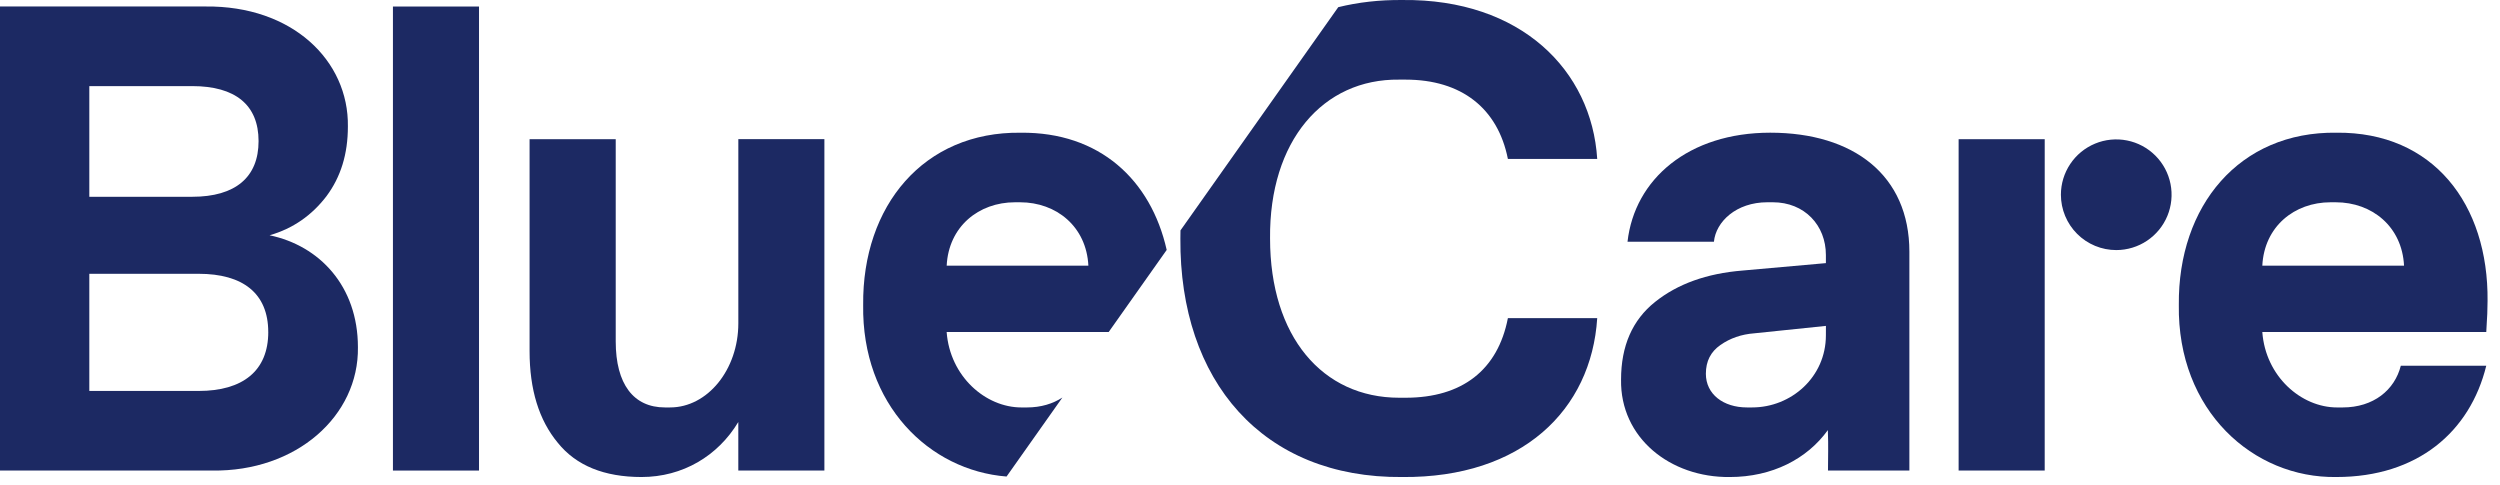 <svg width="201" height="39" viewBox="0 0 201 39" fill="none" xmlns="http://www.w3.org/2000/svg">
<path d="M153.514 37.833V20.244C153.514 14.103 149.039 10.668 142.326 10.668C135.77 10.668 131.424 14.389 130.852 19.437H137.799C137.955 17.824 139.595 16.262 142.092 16.262H142.534C145.084 16.262 146.802 18.11 146.802 20.504V21.155L140.09 21.753C137.228 21.987 134.887 22.82 133.065 24.277C131.242 25.734 130.333 27.815 130.333 30.521C130.255 35.204 134.289 38.405 139.075 38.353C142.484 38.353 145.294 36.896 146.959 34.581C147.011 35.985 146.97 36.676 146.97 37.833H153.514ZM146.802 26.959C146.802 30.315 144.018 32.758 140.87 32.758H140.455C138.556 32.758 137.152 31.692 137.152 30.053C137.152 29.038 137.542 28.283 138.322 27.738C139.102 27.192 140.013 26.878 141.028 26.8L146.804 26.202L146.802 26.959Z" fill="#1C2963"/>
<path d="M164.395 16.519C164.395 16.519 164.395 16.519 164.395 16.523V11.19H157.473V37.833H164.394V23.99C164.394 23.982 164.394 23.976 164.394 23.968L164.395 16.519Z" fill="#1C2963"/>
<path d="M200 24.198C200.077 16.419 195.629 10.591 187.849 10.669C180.044 10.565 175.1 16.549 175.178 24.51C175.047 33.019 181.162 38.457 187.849 38.352C194.379 38.352 198.594 34.711 199.896 29.403H193.026C192.531 31.354 190.84 32.759 188.342 32.759H187.899C185.012 32.759 182.149 30.26 181.89 26.695H199.896C199.975 25.551 200 24.718 200 24.198ZM193.286 21.362H181.89C182.045 18.214 184.465 16.263 187.378 16.263H187.796C190.709 16.263 193.129 18.214 193.285 21.362" fill="#1C2963"/>
<path d="M170.15 20.106C171.03 20.105 171.89 19.844 172.621 19.354C173.352 18.865 173.922 18.17 174.258 17.357C174.594 16.544 174.681 15.649 174.509 14.787C174.337 13.924 173.913 13.131 173.291 12.51C172.668 11.888 171.876 11.464 171.013 11.293C170.15 11.122 169.255 11.21 168.443 11.547C167.63 11.884 166.935 12.454 166.447 13.186C165.958 13.917 165.697 14.777 165.697 15.657C165.697 16.242 165.813 16.82 166.037 17.36C166.261 17.9 166.589 18.391 167.002 18.804C167.416 19.217 167.907 19.545 168.447 19.768C168.987 19.992 169.566 20.106 170.15 20.106Z" fill="#1C2963"/>
<path d="M113.012 31.978H112.494C106.327 31.978 102.113 27.059 102.113 19.176C102.035 11.319 106.38 6.323 112.494 6.402H113.012C117.514 6.402 120.428 8.717 121.234 12.777H128.416C127.972 5.673 122.301 -0.103 112.752 0.001C110.906 -0.016 109.185 0.185 107.595 0.577L94.911 18.524C94.907 18.741 94.901 18.957 94.903 19.176C94.825 30.628 101.512 38.456 112.752 38.353C122.353 38.431 127.947 32.968 128.416 25.578H121.234C120.428 29.741 117.565 31.978 113.012 31.978Z" fill="#1C2963"/>
<path d="M26.253 15.767C27.397 14.232 27.97 12.385 27.97 10.175C28.048 4.867 23.495 0.444 16.522 0.522H0V37.832H17.043C23.833 37.936 28.855 33.435 28.777 27.919C28.777 23 25.68 19.749 21.674 18.917C23.572 18.371 25.081 17.303 26.253 15.768M20.789 11.345C20.789 14.259 18.916 15.821 15.456 15.821H7.181V6.923H15.456C18.916 6.923 20.789 8.432 20.789 11.345ZM21.569 26.696C21.569 29.819 19.514 31.432 15.976 31.432H7.181V22.013H15.974C19.514 22.013 21.567 23.573 21.567 26.696" fill="#1C2963"/>
<path d="M38.513 0.525H31.592V37.833H38.513V0.525Z" fill="#1C2963"/>
<path d="M51.58 38.352C54.884 38.352 57.72 36.661 59.36 33.929V37.832H66.281V11.188H59.362V25.994C59.362 29.714 56.89 32.758 53.874 32.758H53.459C50.936 32.758 49.504 30.885 49.504 27.45V11.191H42.578V28.232C42.578 31.328 43.333 33.772 44.842 35.594C46.325 37.442 48.588 38.352 51.58 38.352Z" fill="#1C2963"/>
<path d="M81.603 16.263H82.017C84.931 16.263 87.35 18.214 87.506 21.362H76.113C76.268 18.214 78.689 16.263 81.602 16.263M80.929 38.311L85.416 31.962C84.651 32.459 83.696 32.759 82.564 32.759H82.122C79.233 32.759 76.374 30.26 76.111 26.695H89.137L93.802 20.095C92.531 14.46 88.405 10.605 82.068 10.671C74.263 10.567 69.32 16.551 69.399 24.513C69.275 32.534 74.704 37.821 80.928 38.313" fill="#1C2963"/>
</svg>
